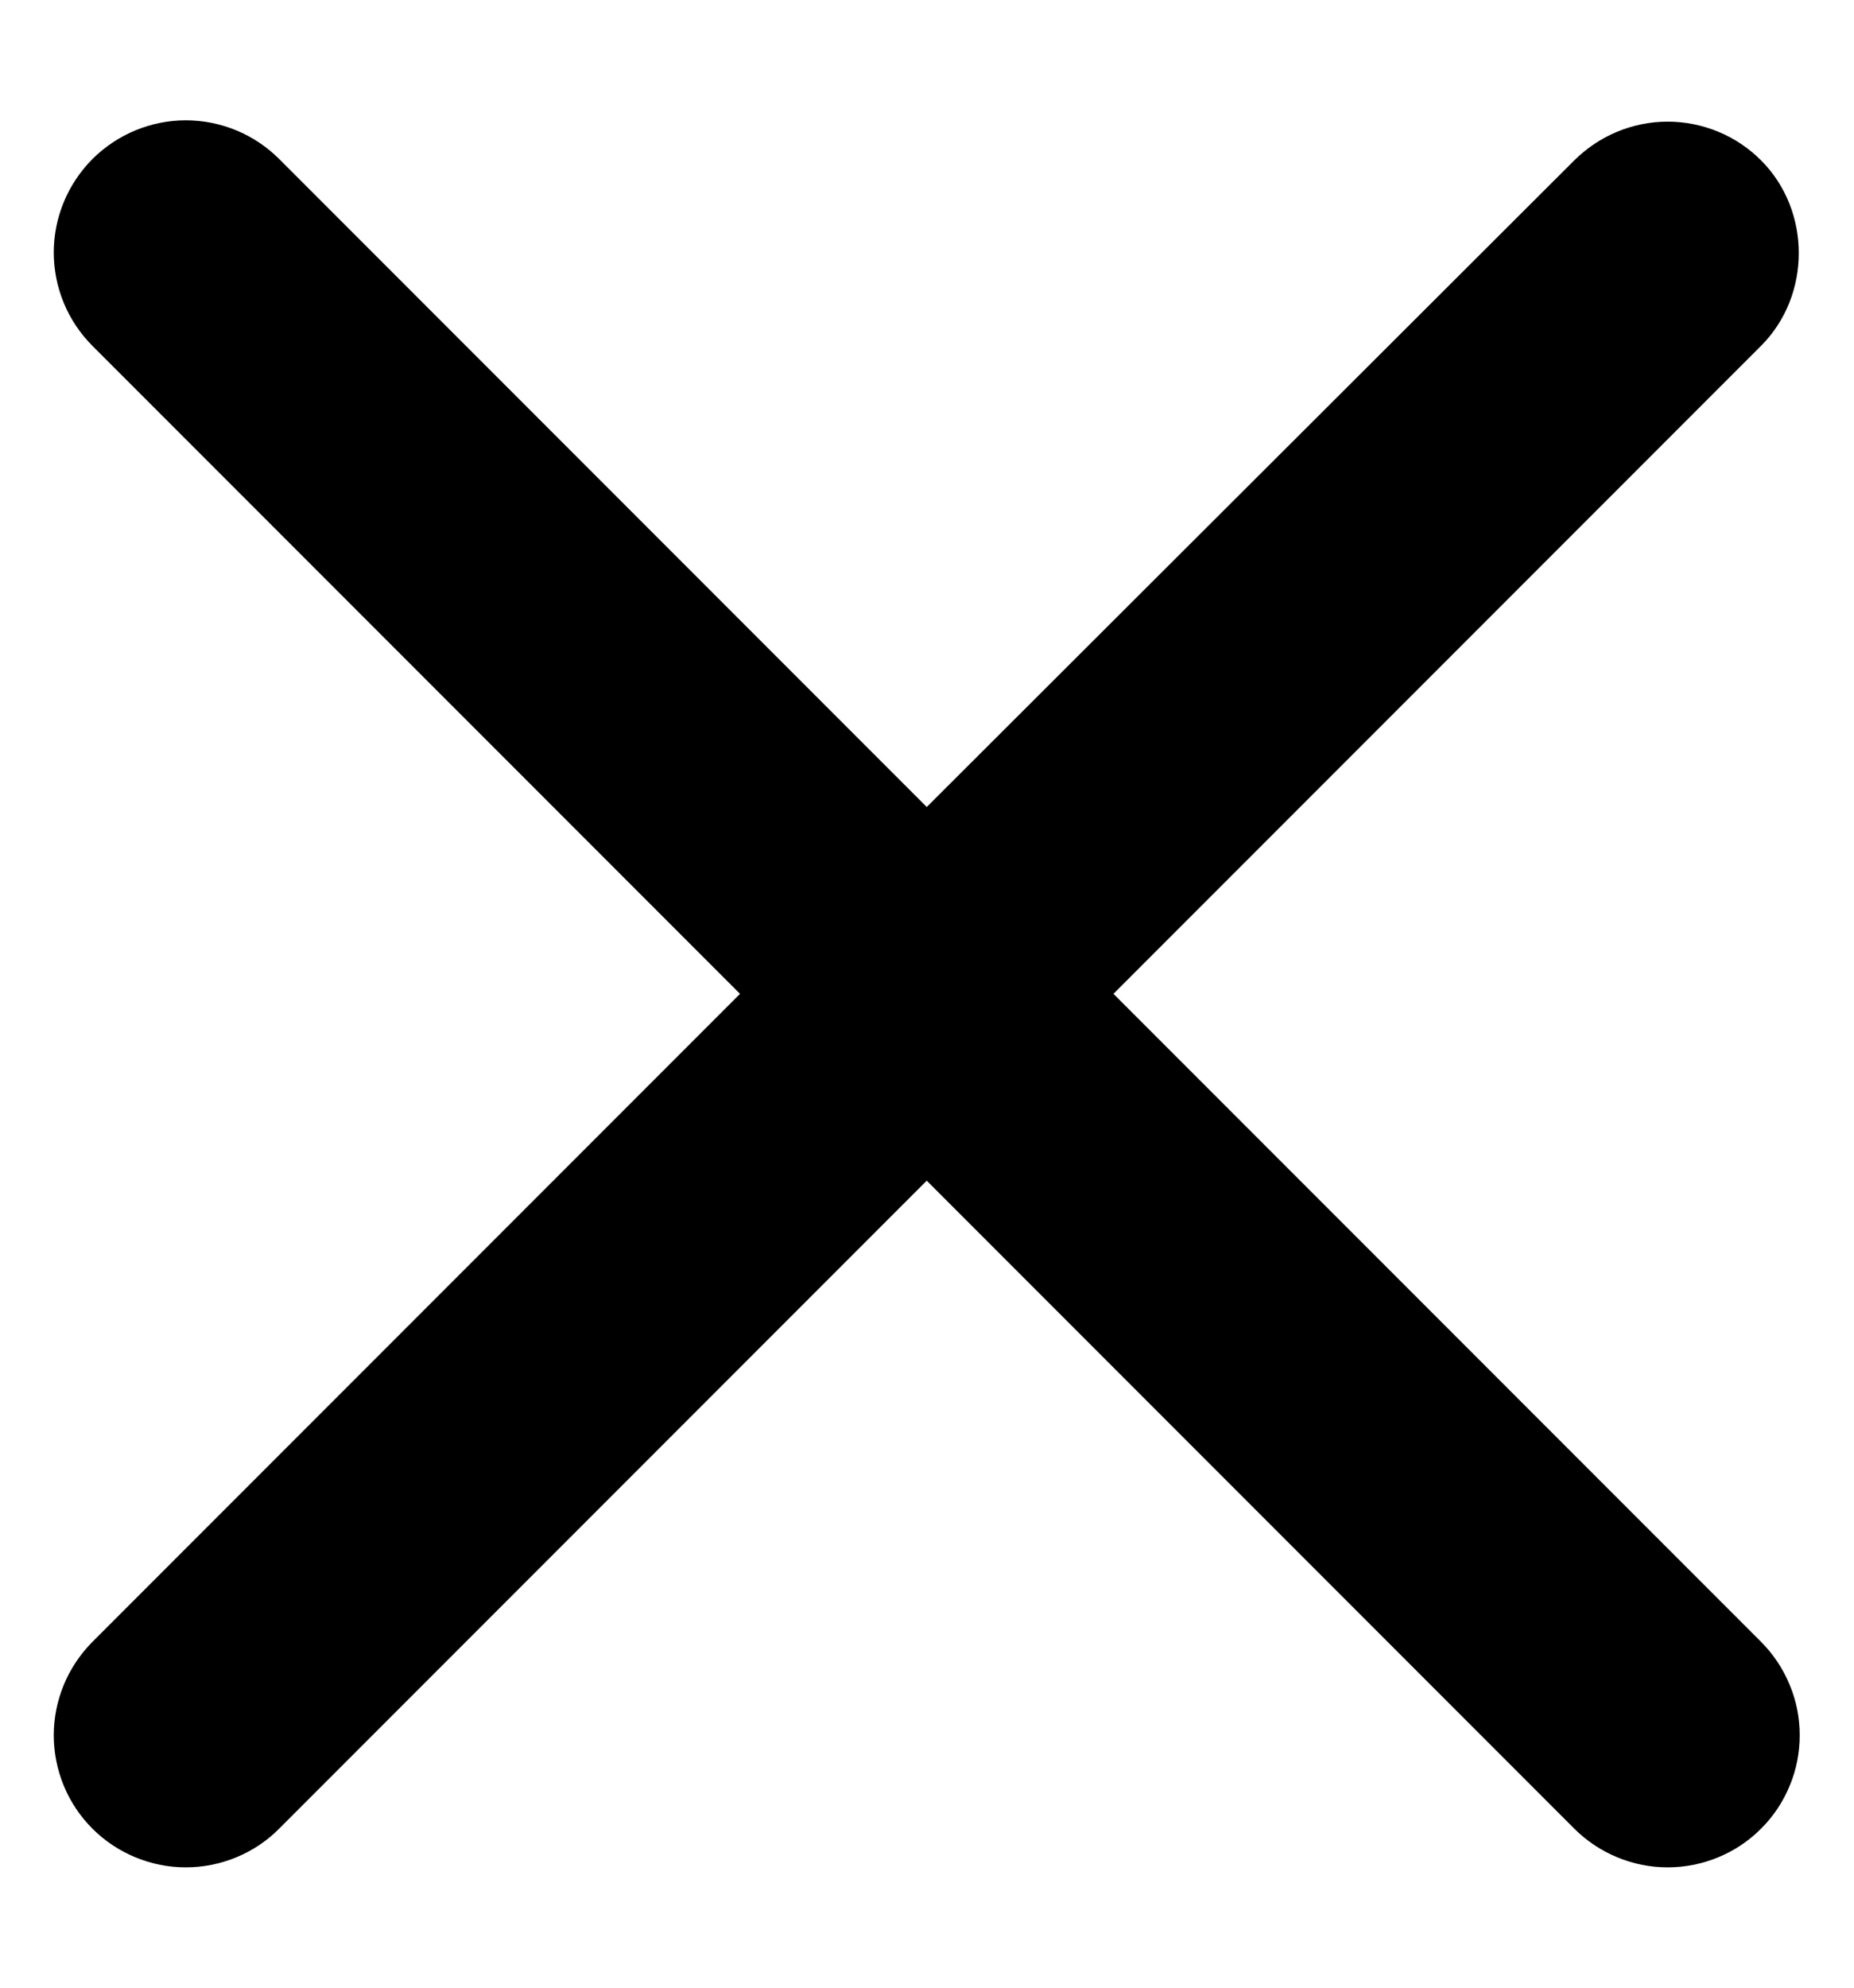 <svg width="14" height="15" viewBox="0 0 14 15" fill="none" xmlns="http://www.w3.org/2000/svg">
<path d="M13.298 1.21C13.206 1.118 13.096 1.044 12.975 0.994C12.854 0.944 12.724 0.918 12.593 0.918C12.462 0.918 12.333 0.944 12.212 0.994C12.091 1.044 11.981 1.118 11.888 1.21L6.998 6.09L2.108 1.2C2.016 1.108 1.906 1.034 1.785 0.984C1.664 0.934 1.534 0.908 1.403 0.908C1.272 0.908 1.143 0.934 1.022 0.984C0.901 1.034 0.791 1.108 0.698 1.2C0.606 1.293 0.532 1.403 0.482 1.524C0.432 1.645 0.406 1.774 0.406 1.905C0.406 2.036 0.432 2.166 0.482 2.287C0.532 2.408 0.606 2.518 0.698 2.61L5.588 7.5L0.698 12.39C0.606 12.483 0.532 12.593 0.482 12.714C0.432 12.835 0.406 12.964 0.406 13.095C0.406 13.226 0.432 13.356 0.482 13.477C0.532 13.598 0.606 13.708 0.698 13.8C0.791 13.893 0.901 13.966 1.022 14.016C1.143 14.066 1.272 14.092 1.403 14.092C1.534 14.092 1.664 14.066 1.785 14.016C1.906 13.966 2.016 13.893 2.108 13.8L6.998 8.91L11.888 13.8C11.981 13.893 12.091 13.966 12.212 14.016C12.333 14.066 12.462 14.092 12.593 14.092C12.724 14.092 12.854 14.066 12.975 14.016C13.096 13.966 13.206 13.893 13.298 13.8C13.391 13.708 13.464 13.598 13.514 13.477C13.565 13.356 13.59 13.226 13.59 13.095C13.59 12.964 13.565 12.835 13.514 12.714C13.464 12.593 13.391 12.483 13.298 12.39L8.408 7.5L13.298 2.61C13.678 2.23 13.678 1.59 13.298 1.21Z" fill="black"/>
</svg>
